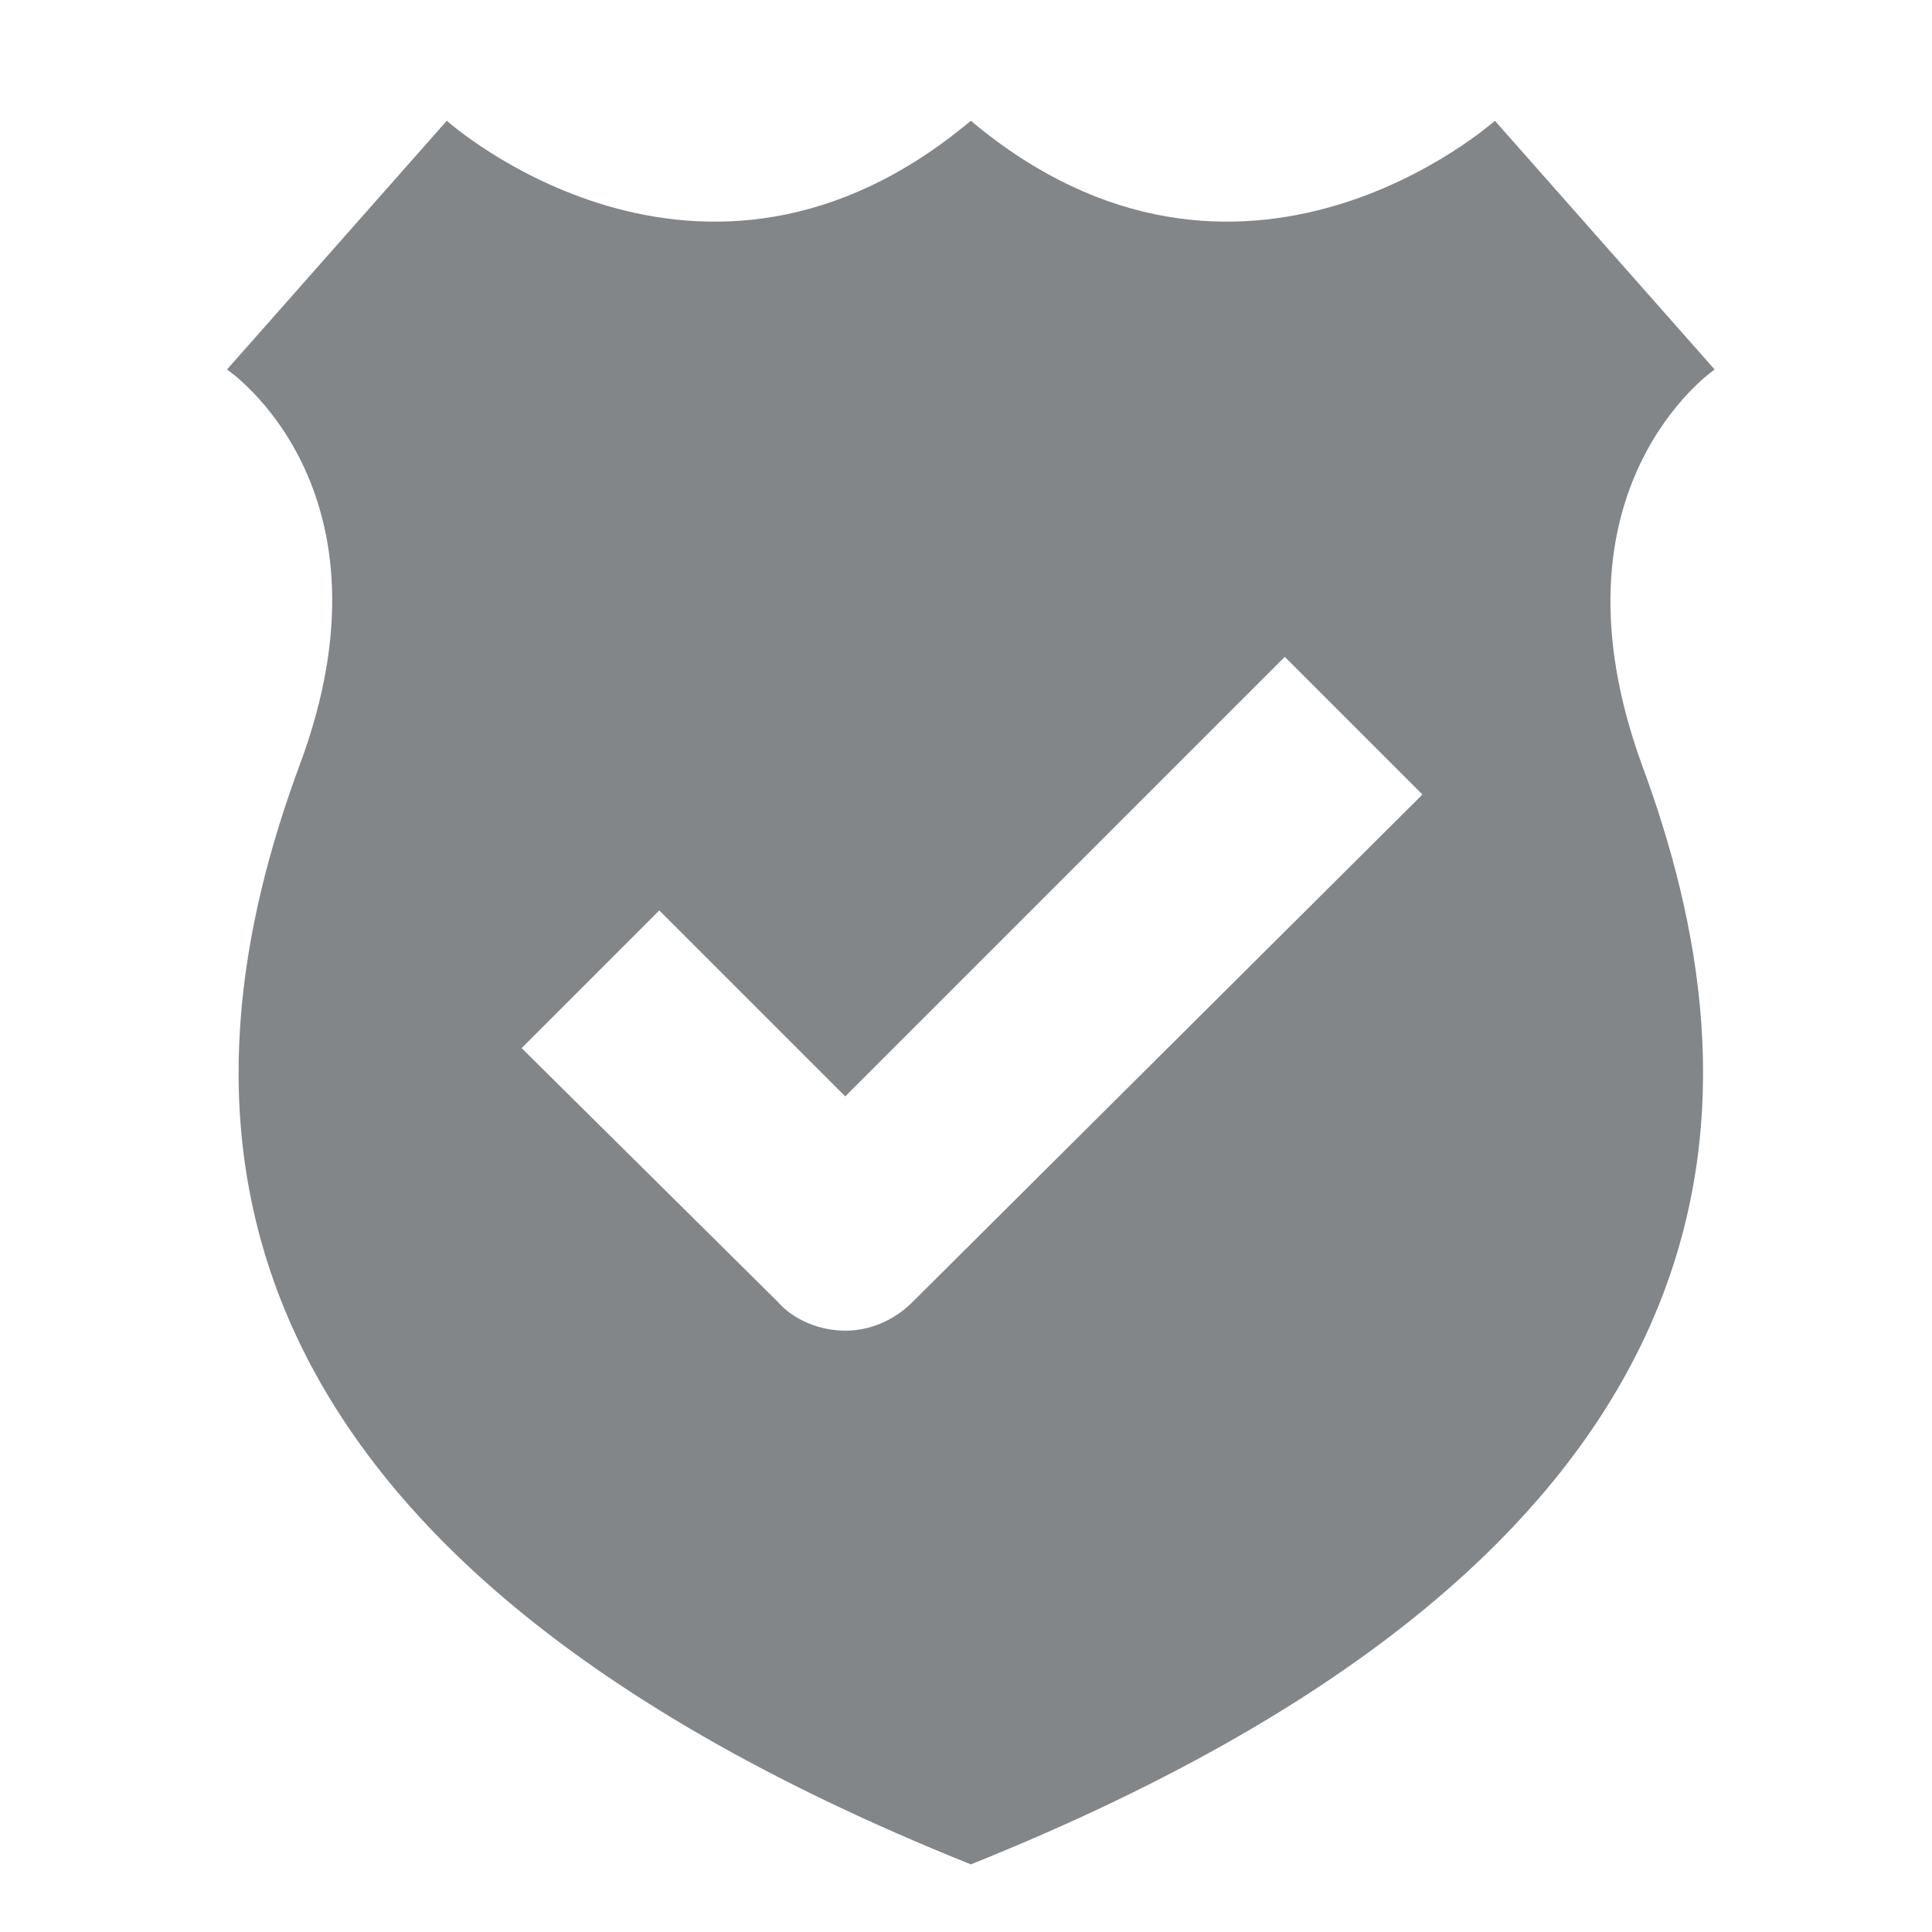 <?xml version="1.0" encoding="utf-8"?>
<!-- Generator: Adobe Illustrator 25.2.3, SVG Export Plug-In . SVG Version: 6.00 Build 0)  -->
<svg version="1.1" id="Layer_1" xmlns="http://www.w3.org/2000/svg" xmlns:xlink="http://www.w3.org/1999/xlink" x="0px" y="0px"
	 viewBox="0 0 80 80" style="enable-background:new 0 0 80 80;" xml:space="preserve">
<style type="text/css">
	.st0{fill:#838689;}
</style>
<g id="noun_x5F_Safety_x5F_8353_1_">
	<g>
		<path class="st0" d="M71,15.3L61.9,5c0,0-10.5,9.4-21.7,0c-11.2,9.4-21.7,0-21.7,0L9.4,15.3c0,0,7.3,4.9,3,16.4
			c-4.8,13-6.1,31.9,27.8,45.5C74.1,63.6,72.8,44.7,68,31.7C63.8,20.2,71,15.3,71,15.3z M37.8,53.9C37,54.7,36,55.1,35,55.1
			c-1,0-2.1-0.4-2.8-1.2L21.6,43.4l5.7-5.7l7.7,7.7l18.2-18.2l5.7,5.7L37.8,53.9z"/>
	</g>
</g>
</svg>
